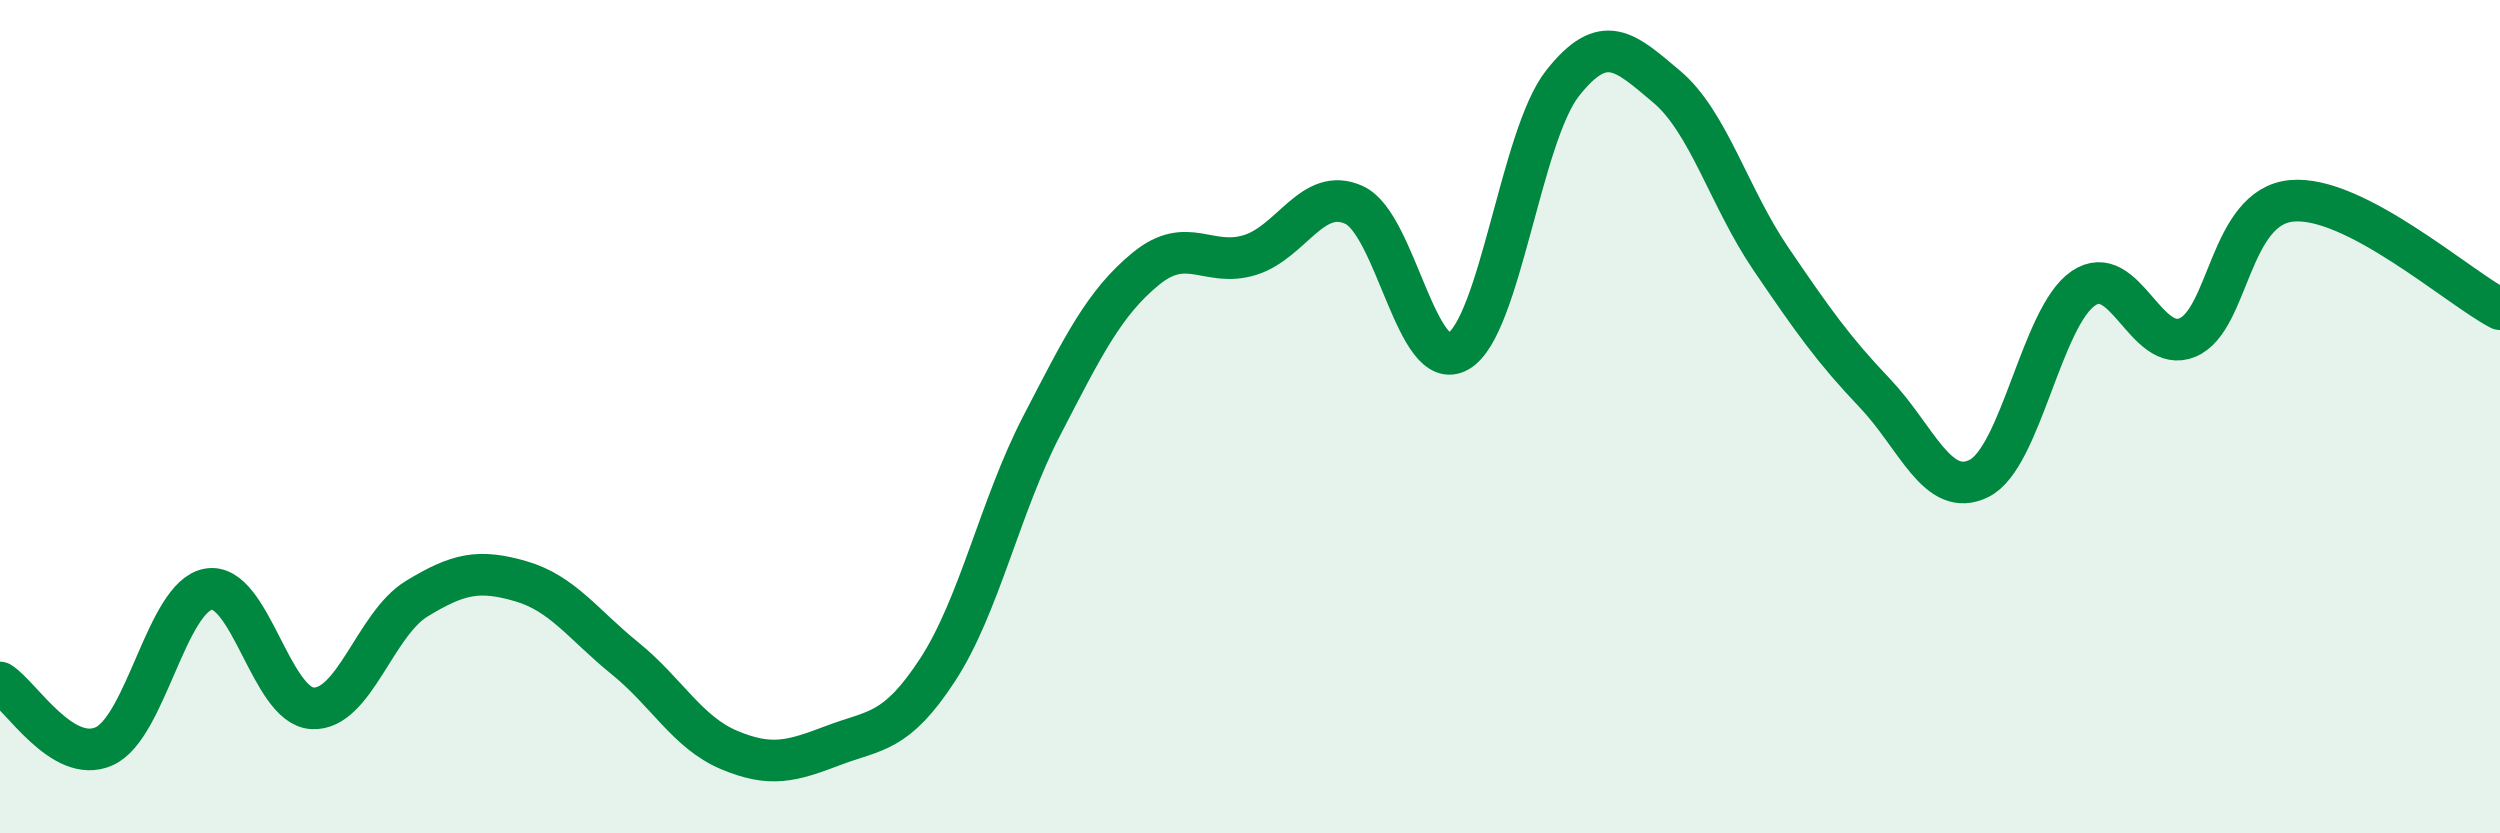
    <svg width="60" height="20" viewBox="0 0 60 20" xmlns="http://www.w3.org/2000/svg">
      <path
        d="M 0,16.38 C 0.5,16.69 1.5,18.36 2.5,17.91 C 3.5,17.46 4,14.32 5,14.14 C 6,13.96 6.5,16.95 7.5,17 C 8.5,17.05 9,14.98 10,14.37 C 11,13.76 11.5,13.66 12.5,13.95 C 13.5,14.24 14,14.99 15,15.8 C 16,16.61 16.5,17.58 17.5,18 C 18.5,18.42 19,18.27 20,17.89 C 21,17.51 21.5,17.61 22.5,16.08 C 23.5,14.55 24,12.15 25,10.22 C 26,8.29 26.5,7.27 27.5,6.45 C 28.5,5.63 29,6.43 30,6.12 C 31,5.81 31.5,4.46 32.5,4.92 C 33.5,5.38 34,9.01 35,8.43 C 36,7.85 36.5,3.27 37.5,2 C 38.5,0.73 39,1.24 40,2.08 C 41,2.92 41.5,4.74 42.5,6.21 C 43.5,7.68 44,8.39 45,9.44 C 46,10.49 46.5,11.98 47.5,11.48 C 48.5,10.98 49,7.6 50,6.92 C 51,6.24 51.5,8.52 52.5,8.1 C 53.5,7.68 53.5,4.96 55,4.82 C 56.5,4.68 59,6.9 60,7.42L60 20L0 20Z"
        fill="#008740"
        opacity="0.1"
        stroke-linecap="round"
        stroke-linejoin="round"
      />
      <path
        d="M 0,16.38 C 0.5,16.69 1.5,18.36 2.5,17.91 C 3.5,17.46 4,14.32 5,14.14 C 6,13.96 6.5,16.95 7.5,17 C 8.5,17.05 9,14.98 10,14.37 C 11,13.76 11.5,13.66 12.5,13.95 C 13.5,14.24 14,14.99 15,15.8 C 16,16.61 16.5,17.58 17.5,18 C 18.5,18.42 19,18.27 20,17.89 C 21,17.51 21.5,17.61 22.5,16.08 C 23.5,14.55 24,12.15 25,10.22 C 26,8.29 26.5,7.27 27.5,6.45 C 28.5,5.63 29,6.43 30,6.12 C 31,5.81 31.5,4.46 32.5,4.92 C 33.5,5.38 34,9.01 35,8.43 C 36,7.85 36.5,3.27 37.5,2 C 38.5,0.73 39,1.24 40,2.08 C 41,2.92 41.5,4.74 42.5,6.21 C 43.5,7.68 44,8.39 45,9.44 C 46,10.49 46.5,11.98 47.5,11.48 C 48.5,10.98 49,7.6 50,6.92 C 51,6.24 51.5,8.52 52.5,8.1 C 53.5,7.68 53.5,4.96 55,4.82 C 56.5,4.68 59,6.9 60,7.42"
        stroke="#008740"
        stroke-width="1"
        fill="none"
        stroke-linecap="round"
        stroke-linejoin="round"
      />
    </svg>
  
